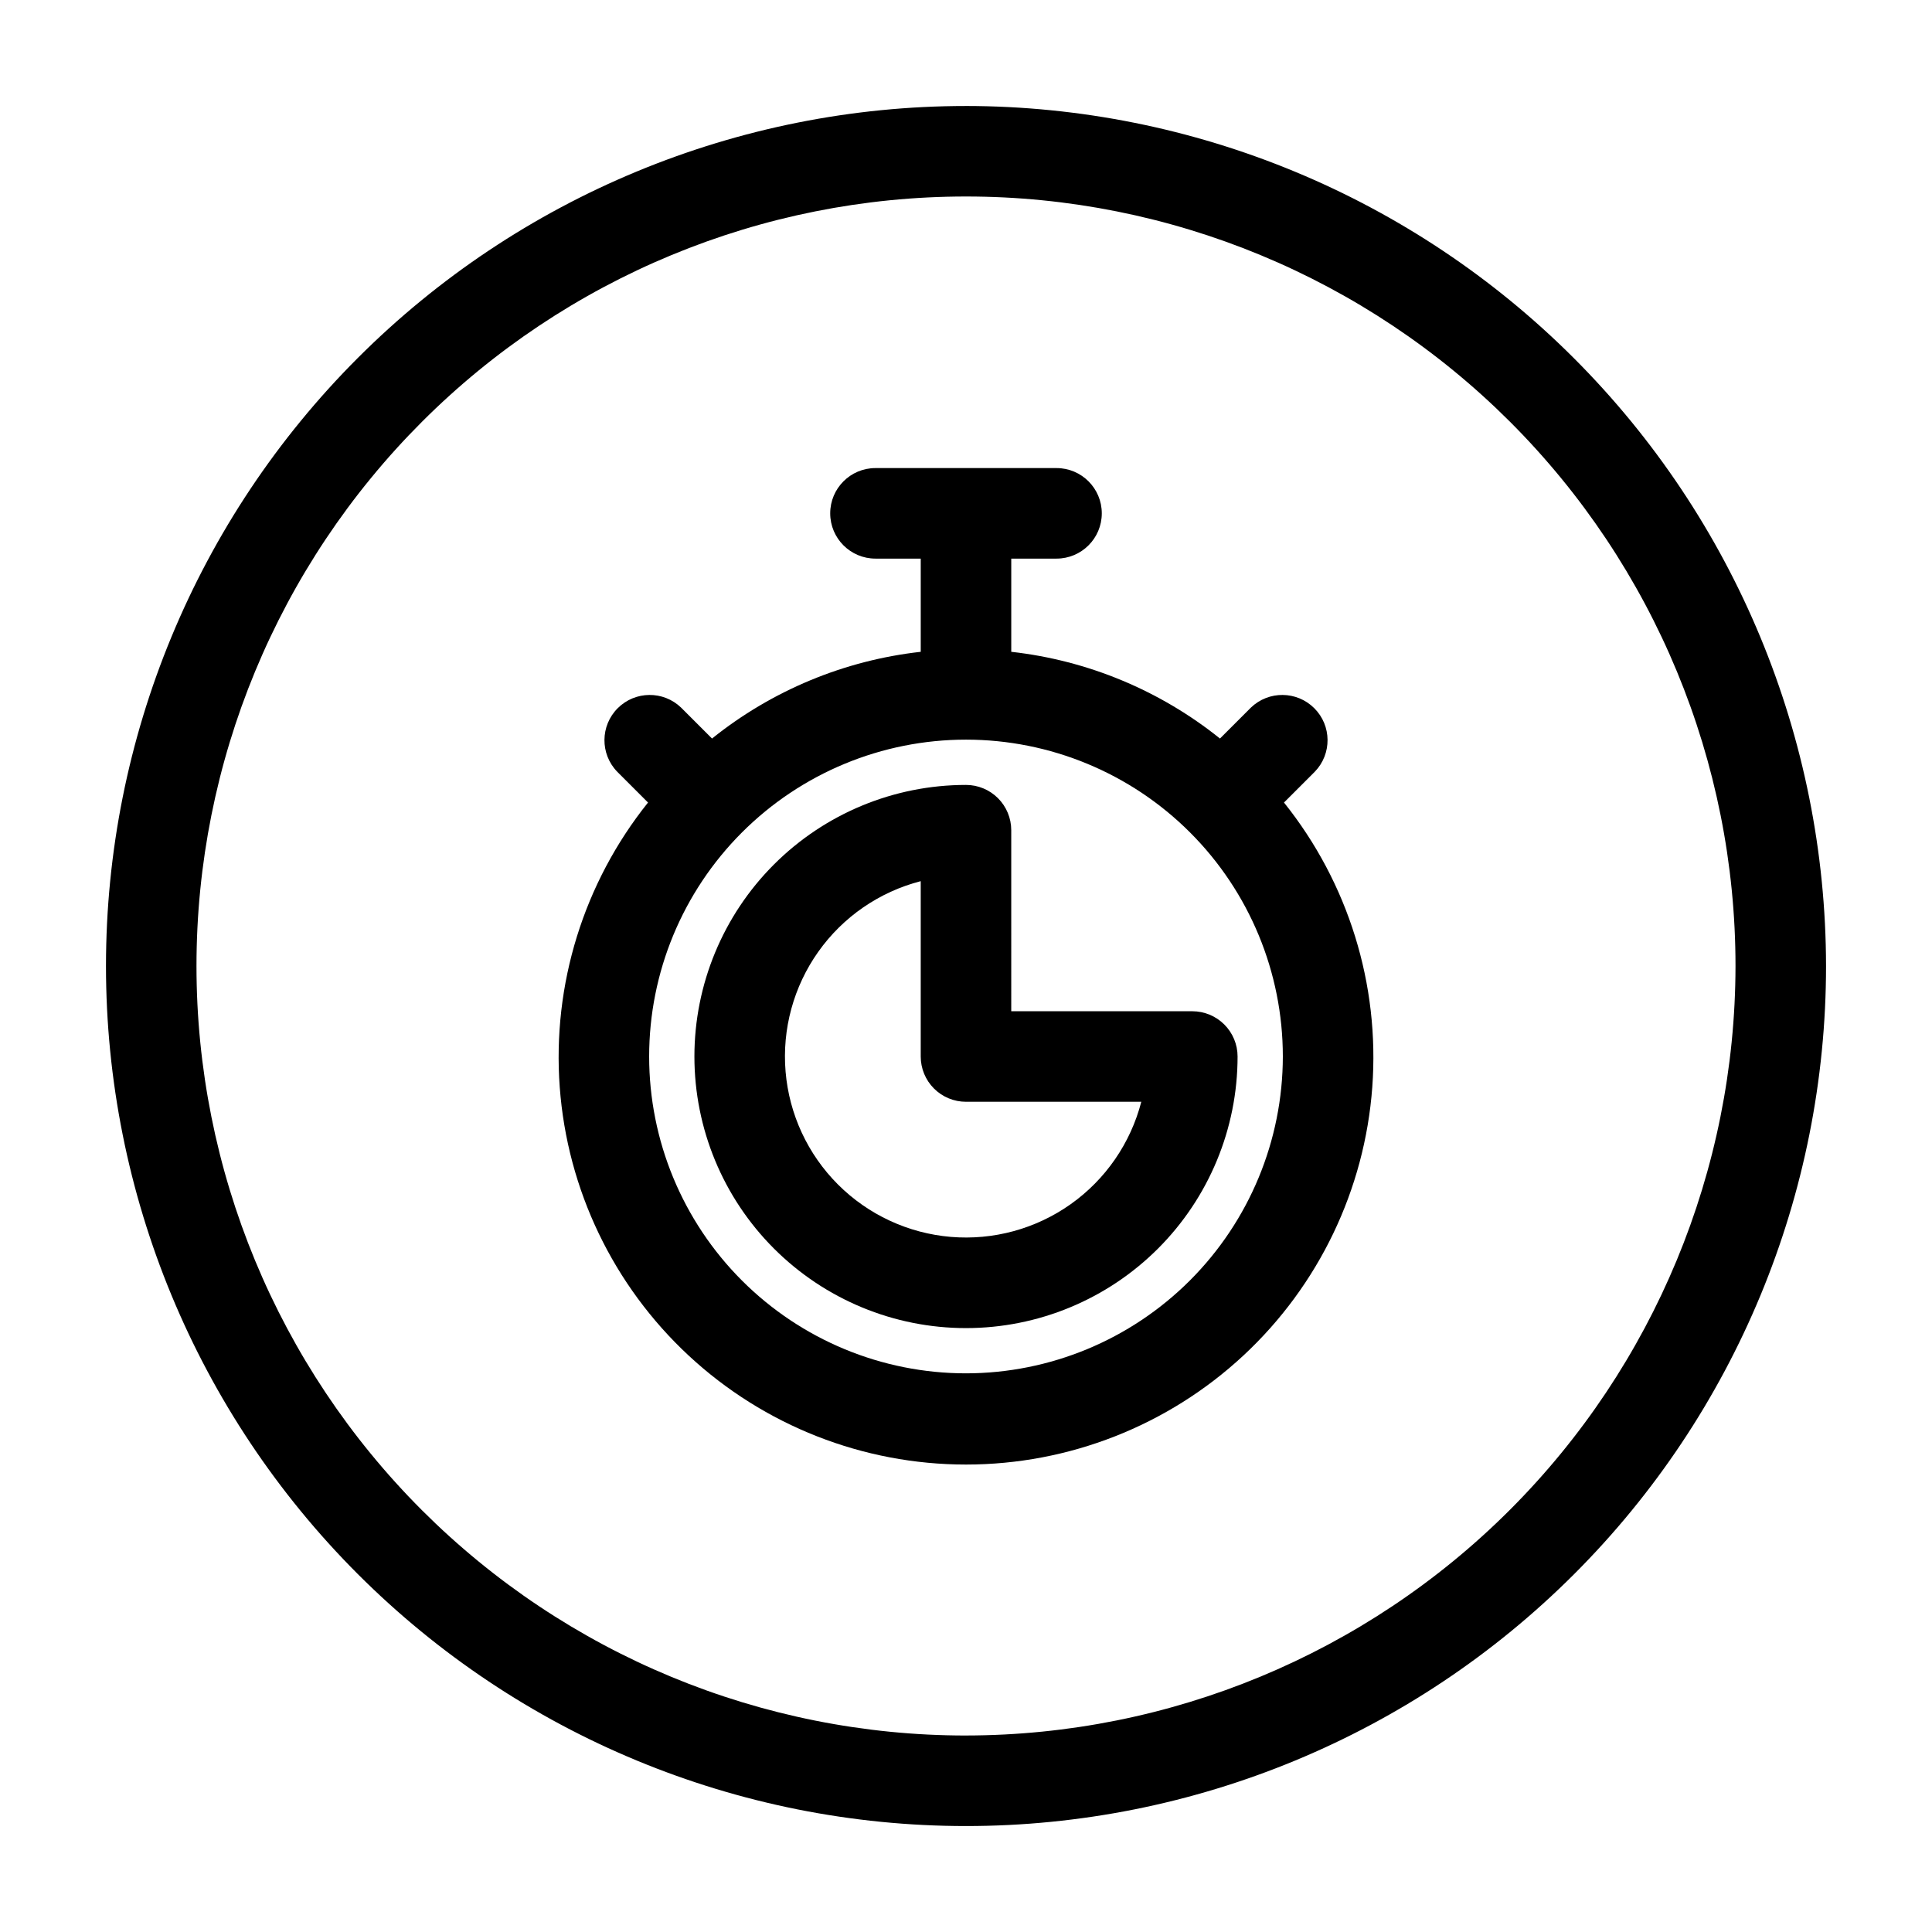 <?xml version="1.0" encoding="UTF-8"?>
<!-- Uploaded to: ICON Repo, www.svgrepo.com, Generator: ICON Repo Mixer Tools -->
<svg fill="#000000" width="800px" height="800px" version="1.1" viewBox="144 144 512 512" xmlns="http://www.w3.org/2000/svg">
 <g>
  <path d="m411.99 364.01c0-3.18-1.262-6.231-3.512-8.48s-5.301-3.516-8.48-3.516c-19.09 0-37.395 7.582-50.895 21.082-13.496 13.496-21.078 31.805-21.078 50.891 0 19.09 7.582 37.395 21.078 50.895 13.5 13.496 31.805 21.078 50.895 21.078 19.086 0 37.395-7.582 50.891-21.078 13.496-13.5 21.082-31.805 21.082-50.895 0-3.18-1.266-6.231-3.516-8.48s-5.301-3.516-8.48-3.516h-47.984zm34.465 71.973c-2.836 10.969-9.461 20.582-18.703 27.133-9.242 6.555-20.508 9.625-31.797 8.672-11.289-0.957-21.875-5.875-29.887-13.887-8.012-8.012-12.926-18.602-13.879-29.891-0.953-11.289 2.121-22.555 8.672-31.793 6.555-9.242 16.172-15.867 27.141-18.699v46.469c0 3.184 1.262 6.234 3.512 8.484s5.301 3.512 8.484 3.512z"/>
  <path d="m492.45 348.5c4.543-4.707 4.481-12.191-0.148-16.816-4.625-4.629-12.109-4.691-16.816-0.148l-8.18 8.18v0.004c-15.887-12.75-35.066-20.723-55.312-22.984v-24.699h11.996c6.625 0 11.996-5.371 11.996-11.996s-5.371-11.996-11.996-11.996h-47.98c-6.625 0-11.996 5.371-11.996 11.996s5.371 11.996 11.996 11.996h11.996v24.699c-20.242 2.262-39.426 10.234-55.312 22.984l-8.18-8.18v-0.004c-4.707-4.543-12.188-4.481-16.816 0.148-4.625 4.625-4.691 12.109-0.145 16.816l8.18 8.18c-17.039 21.277-25.398 48.215-23.398 75.402 2 27.191 14.211 52.613 34.184 71.172 19.969 18.555 46.223 28.867 73.484 28.867s53.512-10.312 73.484-28.867c19.969-18.559 32.184-43.98 34.184-71.172 2-27.188-6.359-54.125-23.402-75.402zm-92.449 159.45c-22.27 0-43.629-8.848-59.375-24.594-15.75-15.746-24.594-37.105-24.594-59.375s8.844-43.625 24.594-59.375c15.746-15.746 37.105-24.594 59.375-24.594s43.625 8.848 59.371 24.594c15.75 15.75 24.594 37.105 24.594 59.375-0.023 22.262-8.879 43.605-24.621 59.348-15.742 15.742-37.082 24.598-59.344 24.621z"/>
  <path d="m400 172.09c-60.449 0-118.42 24.012-161.16 66.754-42.742 42.742-66.754 100.71-66.754 161.16 0 60.445 24.012 118.41 66.754 161.16 42.742 42.742 100.71 66.758 161.16 66.758 60.445 0 118.41-24.016 161.16-66.758s66.758-100.71 66.758-161.16c-0.07-60.426-24.102-118.36-66.828-161.09-42.73-42.73-100.66-66.762-161.09-66.828zm0 431.84c-54.086 0-105.95-21.484-144.2-59.727-38.246-38.246-59.73-90.113-59.73-144.2 0-54.086 21.484-105.95 59.73-144.2 38.242-38.246 90.109-59.73 144.2-59.73 54.082 0 105.95 21.484 144.2 59.73 38.242 38.242 59.727 90.109 59.727 144.2-0.062 54.062-21.566 105.9-59.793 144.13-38.23 38.227-90.066 59.73-144.13 59.793z"/>
 </g>
</svg>
